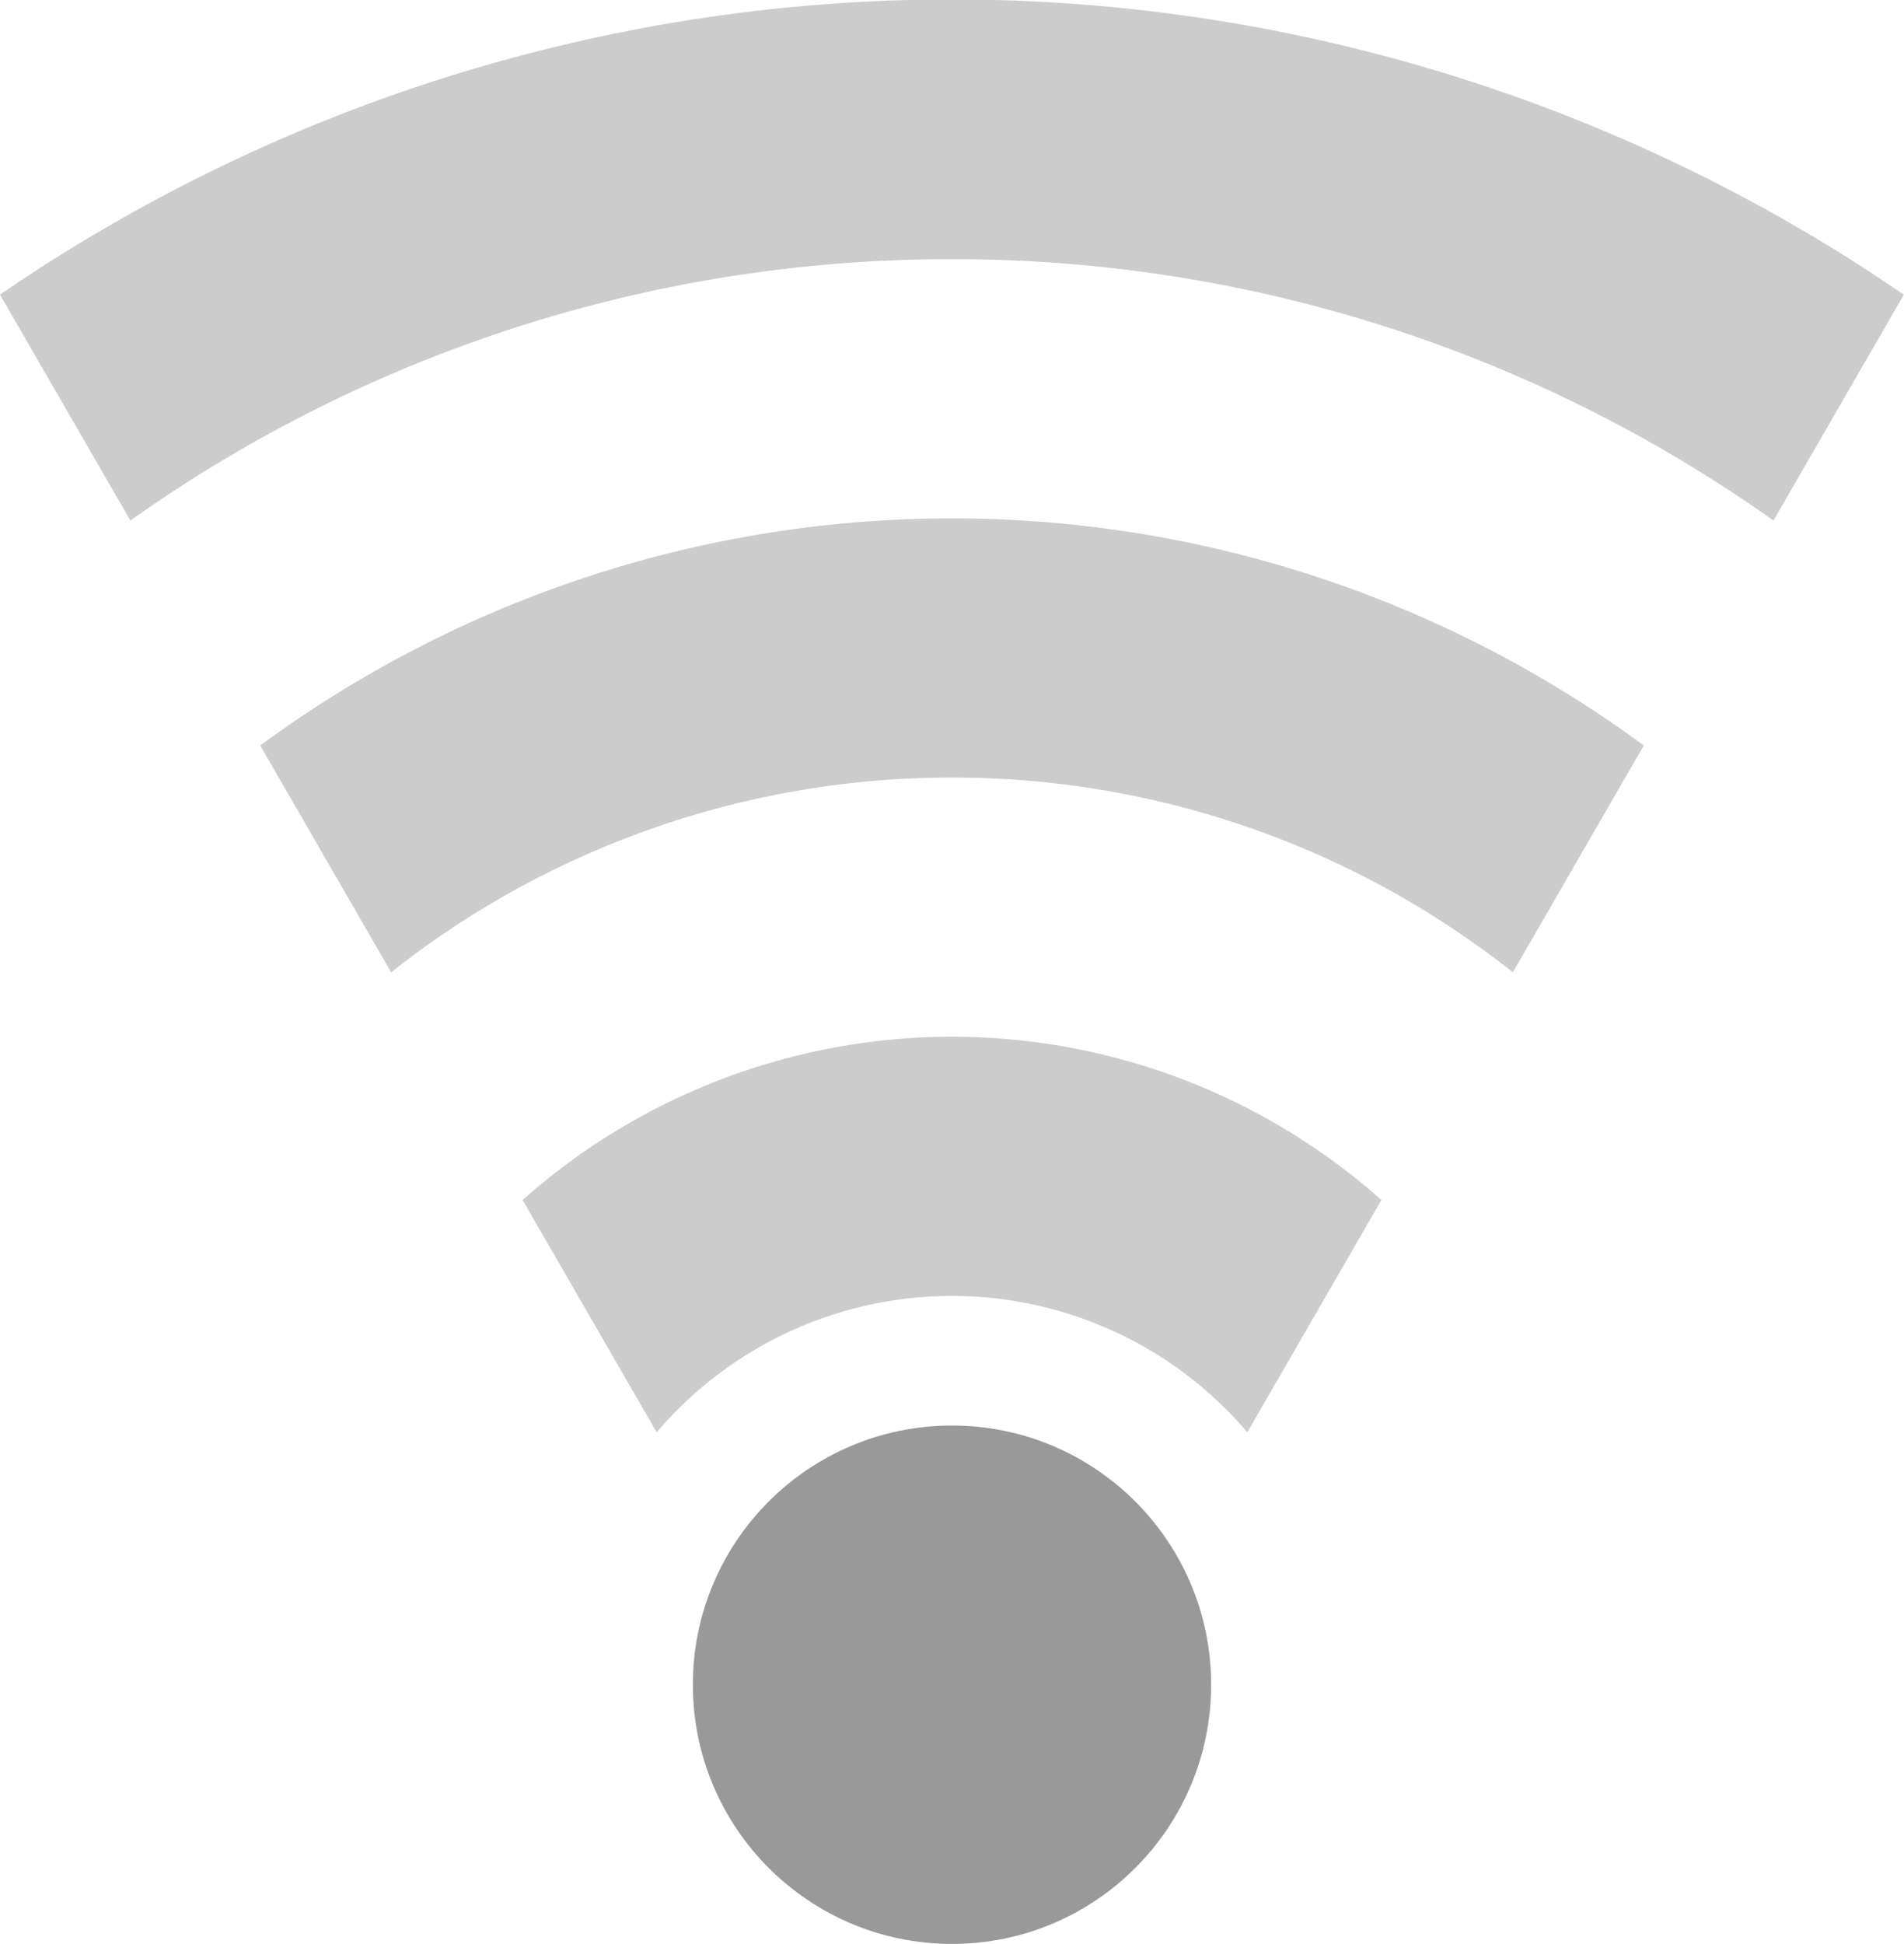 <svg xmlns="http://www.w3.org/2000/svg" viewBox="0 0 470.24 480"><defs><style>.cls-1{fill:#999;}.cls-2{opacity:0.5;}</style></defs><title>dscanlike</title><g id="Layer_2" data-name="Layer 2"><g id="Calque_1" data-name="Calque 1"><circle class="cls-1" cx="235.12" cy="416" r="64"/><g class="cls-2"><path class="cls-1" d="M235.12,320a95.8,95.8,0,0,1,72.94,33.66l33.11-57.35a159.66,159.66,0,0,0-212.1,0l33.11,57.35A95.8,95.8,0,0,1,235.12,320Z"/><path class="cls-1" d="M235.12,192a222.91,222.91,0,0,1,138.52,48.08l32.33-56a288.29,288.29,0,0,0-341.7,0l32.33,56A222.91,222.91,0,0,1,235.12,192Z"/><path class="cls-1" d="M235.12,64A350,350,0,0,1,438,128.53l32.2-55.77A415.55,415.55,0,0,0,0,72.76l32.2,55.77A350,350,0,0,1,235.12,64Z"/></g></g></g></svg>